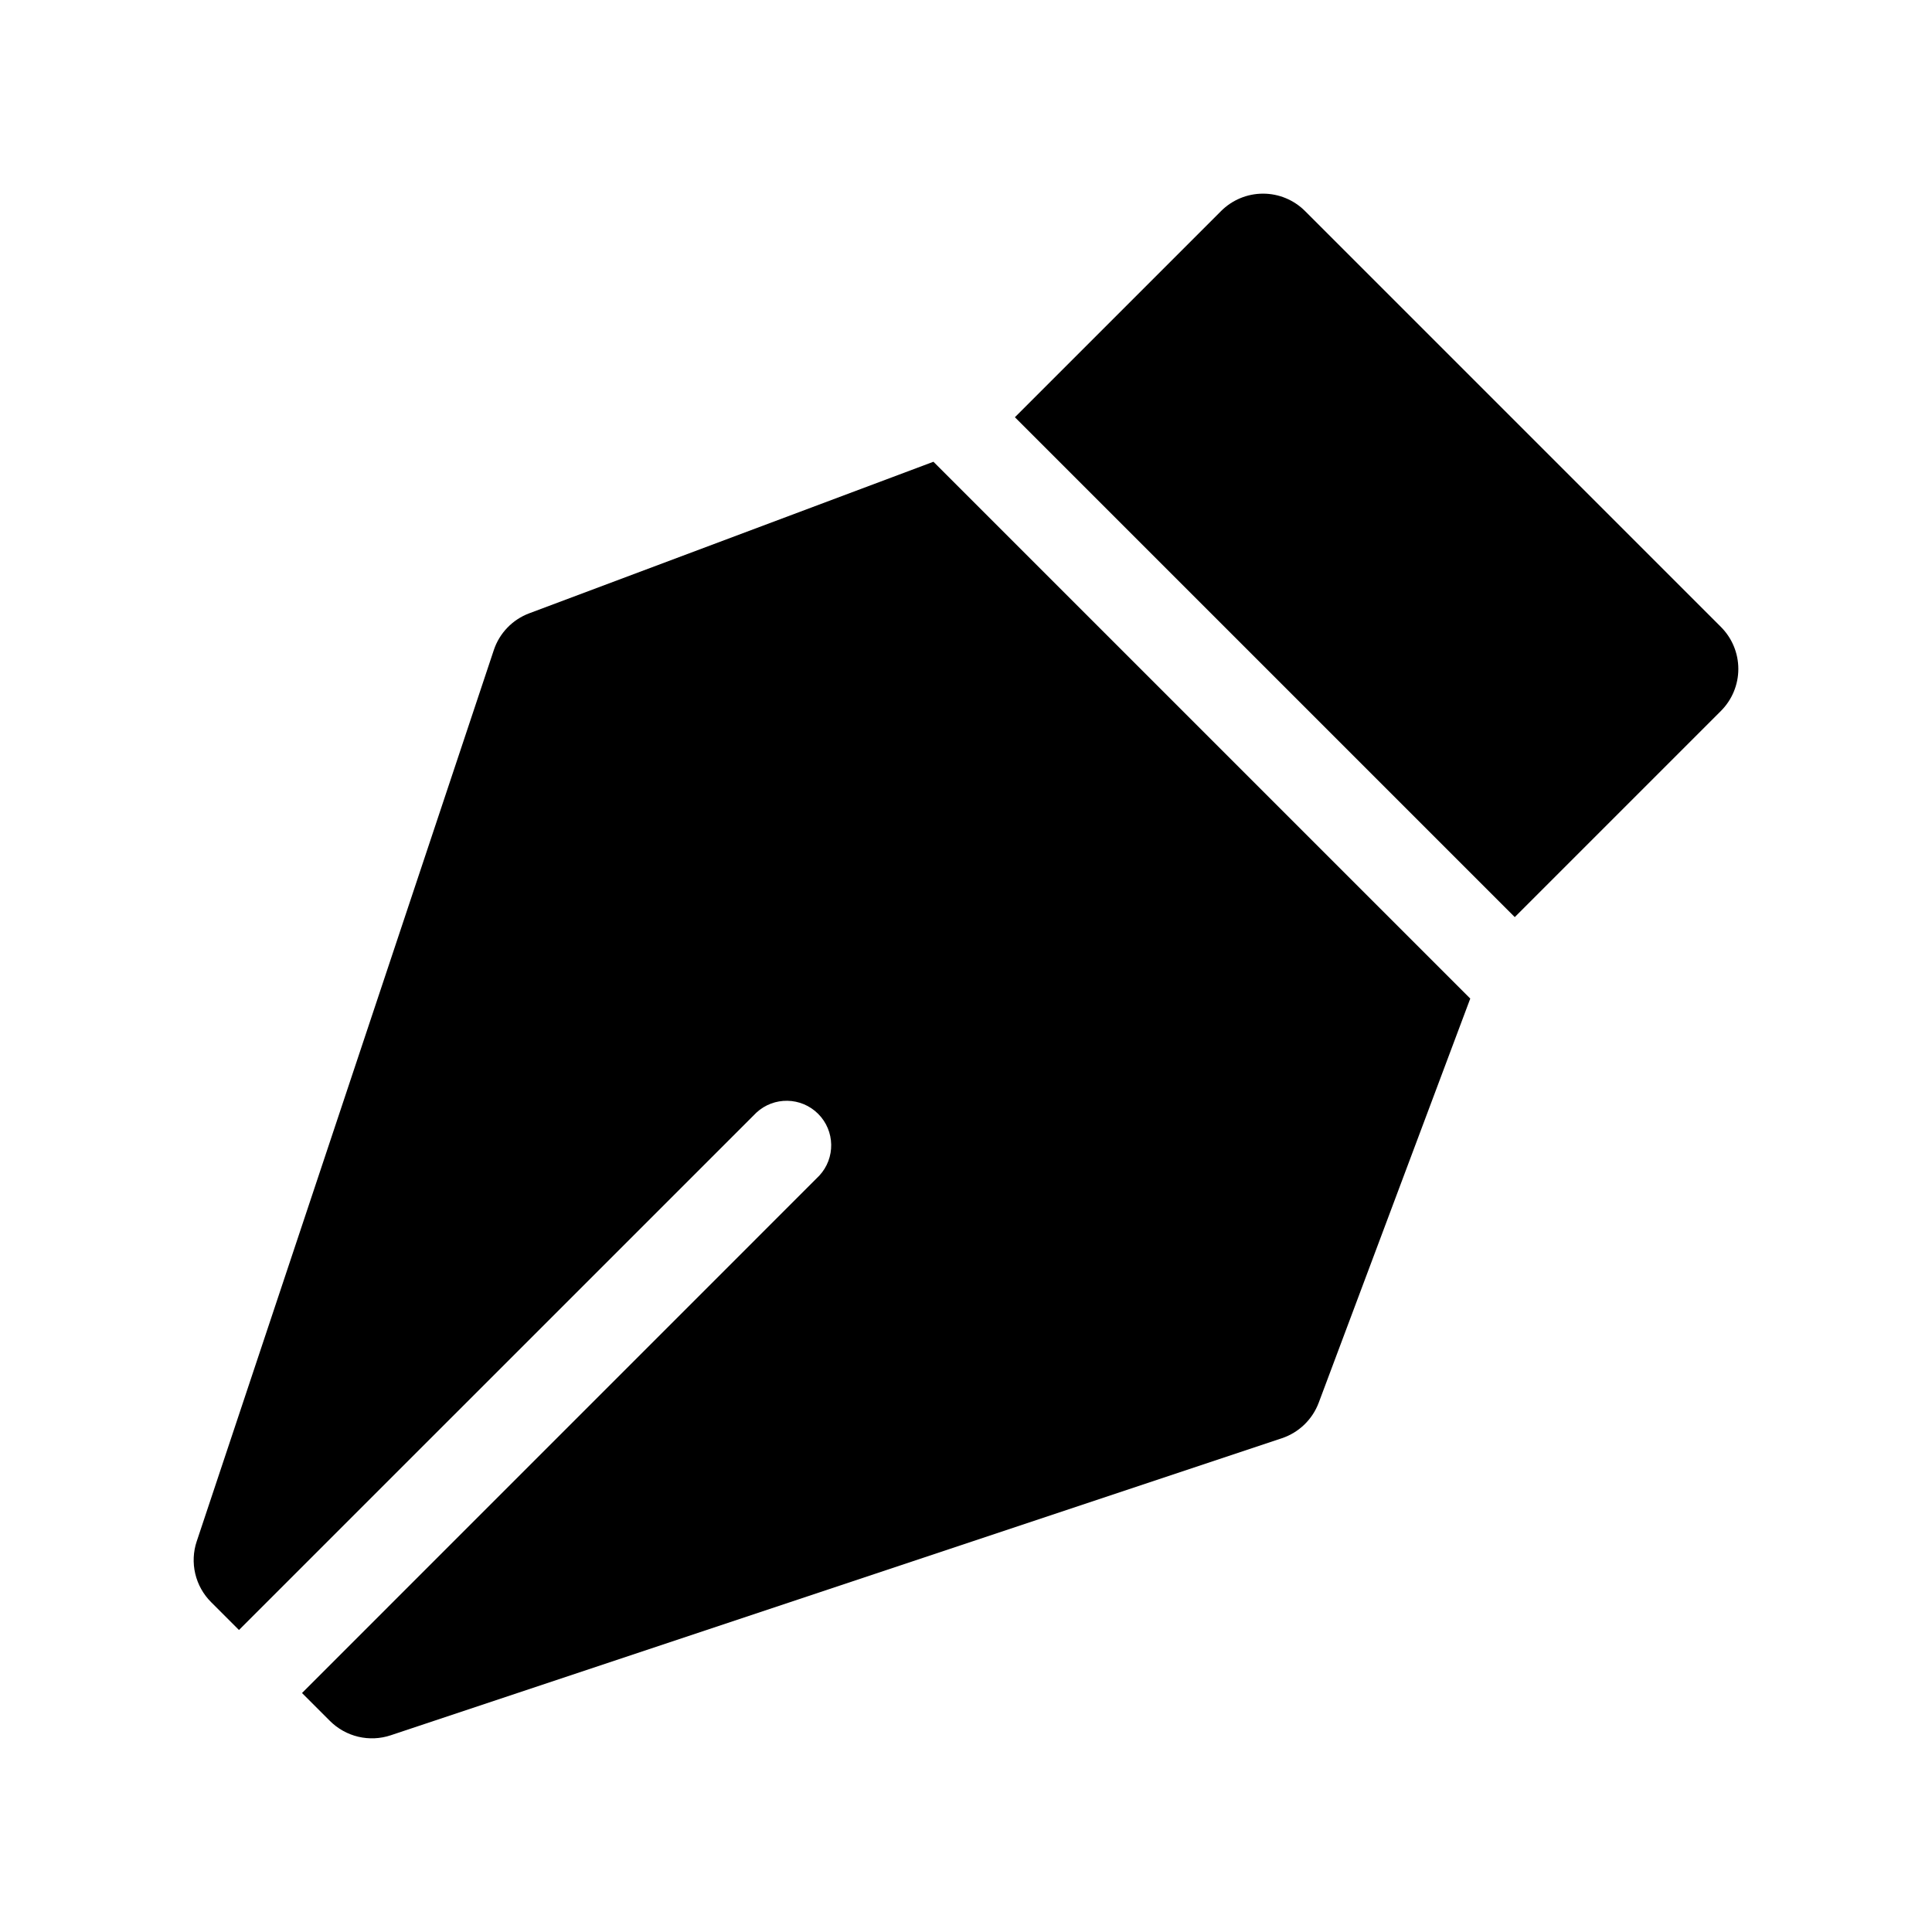 <?xml version="1.0" encoding="UTF-8"?>
<!-- Uploaded to: SVG Repo, www.svgrepo.com, Generator: SVG Repo Mixer Tools -->
<svg fill="#000000" width="800px" height="800px" version="1.1" viewBox="144 144 512 512" xmlns="http://www.w3.org/2000/svg">
 <g>
  <path d="m545.43 387.04 54.633-54.633c2.953-2.953 4.613-6.957 4.613-11.133 0-4.176-1.66-8.18-4.613-11.129l-110.21-110.21c-2.953-2.957-6.957-4.617-11.133-4.617-4.176 0-8.18 1.66-11.129 4.617l-54.633 54.633z"/>
  <path d="m391.37 266.37-107.12 40.164c-4.445 1.668-7.898 5.254-9.391 9.762l-78.719 236.16h-0.004c-0.926 2.773-1.062 5.75-0.391 8.598 0.672 2.844 2.121 5.449 4.188 7.516l7.398 7.398 137.09-137.08c4.652-4.336 11.902-4.207 16.398 0.289 4.496 4.496 4.625 11.746 0.289 16.398l-137.07 137.09 7.398 7.398c2.066 2.066 4.668 3.519 7.516 4.191 2.844 0.672 5.824 0.539 8.598-0.387l236.16-78.719c4.504-1.508 8.09-4.965 9.762-9.41l40.164-107.11z"/>
 </g>
</svg>